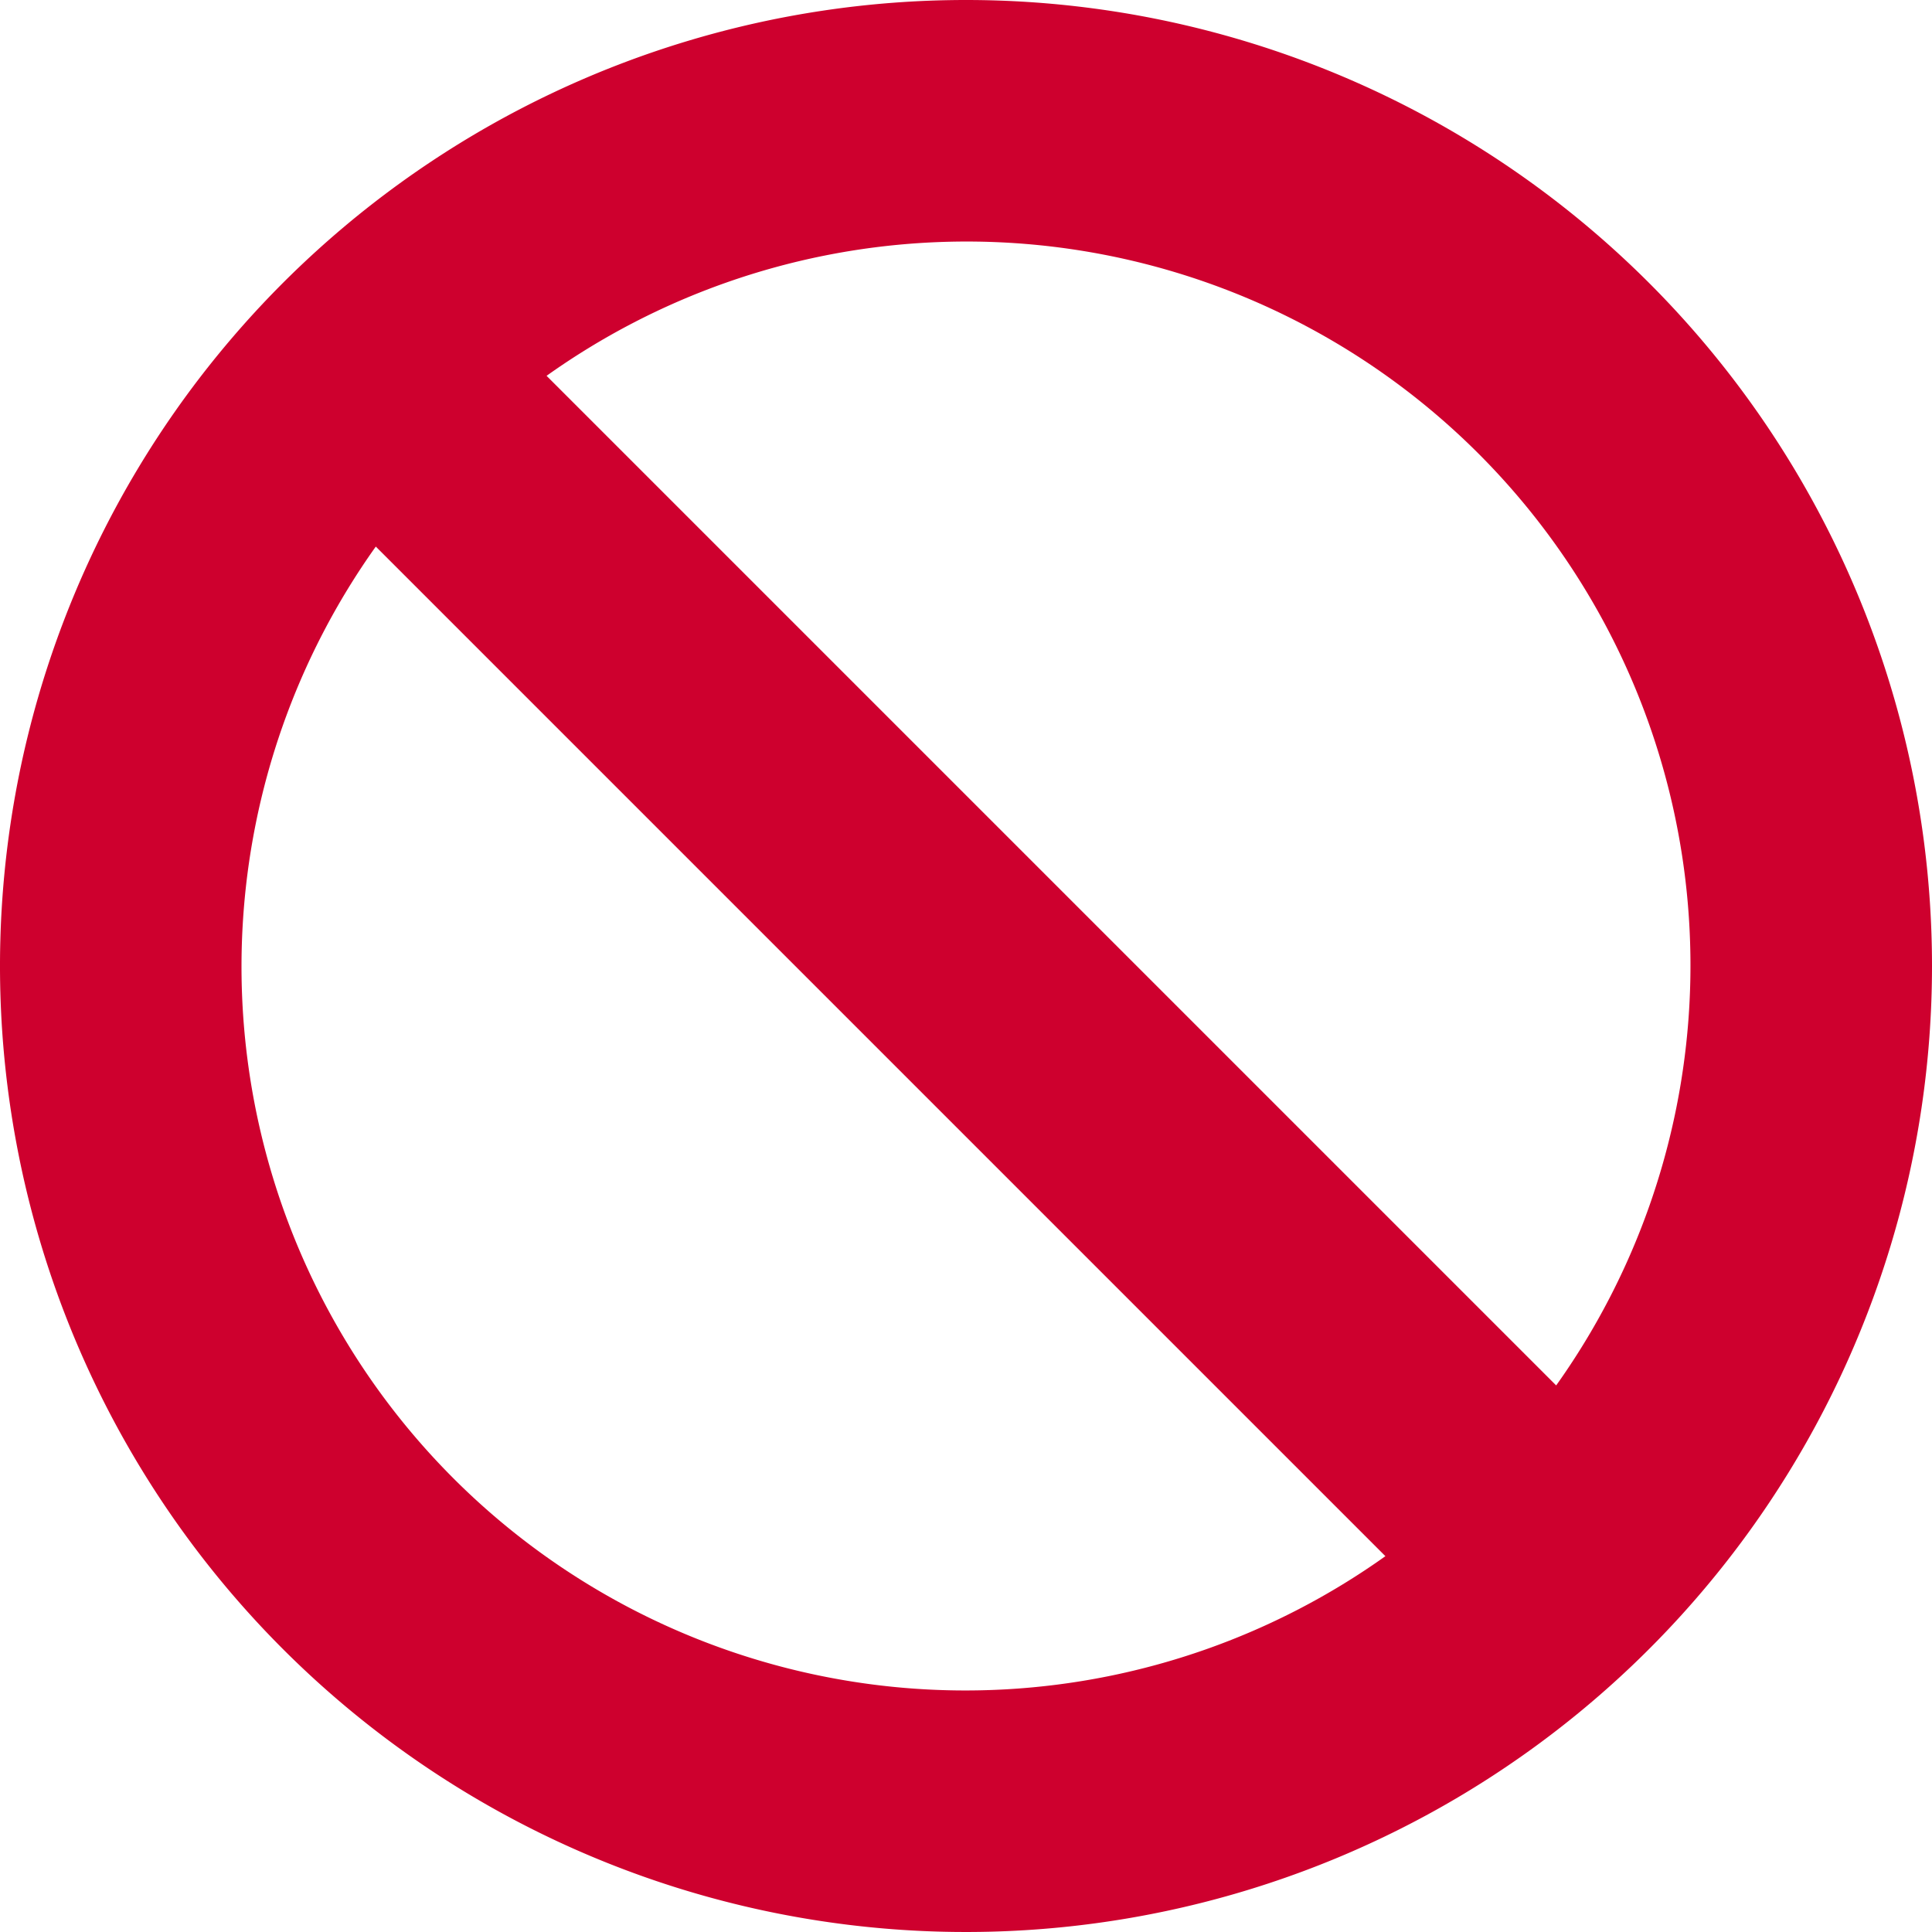 <?xml version="1.0" encoding="UTF-8"?> <svg xmlns="http://www.w3.org/2000/svg" id="禁止マークのアイコン素材" width="74" height="74" viewBox="0 0 74 74"><path id="パス_2074" data-name="パス 2074" d="M37,0A37,37,0,1,0,74,37,37,37,0,0,0,37,0ZM14.394,20.935l38.67,38.67a27.727,27.727,0,0,1-38.67-38.67Zm45.211,32.13-38.67-38.67a27.727,27.727,0,0,1,38.67,38.67Z" fill="#ce002e"></path></svg> 